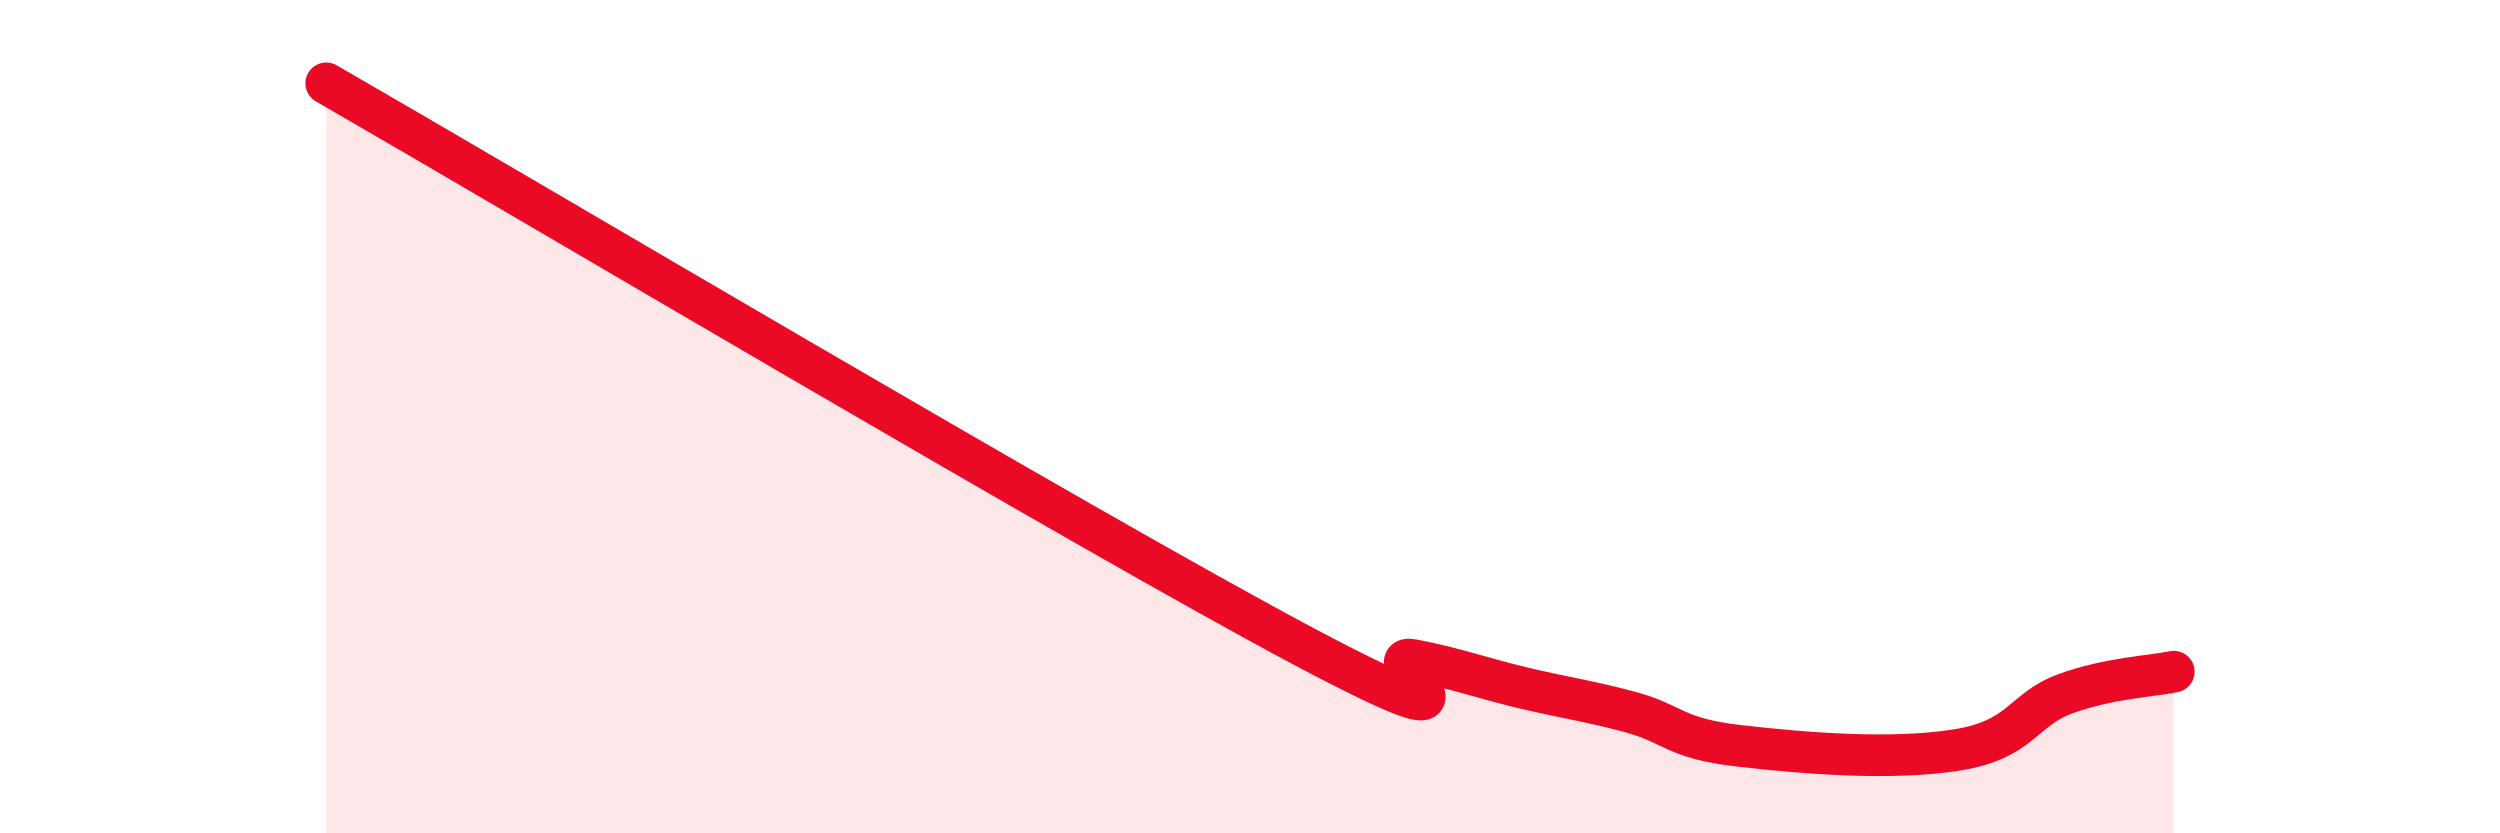 
    <svg width="60" height="20" viewBox="0 0 60 20" xmlns="http://www.w3.org/2000/svg">
      <path
        d="M 7.83,2 C 12.52,4.7 26.08,12.75 31.3,15.52 C 36.52,18.29 32.87,15.64 33.91,15.84 C 34.95,16.04 35.48,16.25 36.52,16.5 C 37.56,16.75 38.09,16.81 39.13,17.09 C 40.17,17.37 40.17,17.72 41.74,17.9 C 43.31,18.08 45.39,18.25 46.96,18 C 48.53,17.75 48.53,17.03 49.57,16.65 C 50.61,16.27 51.65,16.23 52.17,16.12L52.17 20L7.83 20Z"
        fill="#EB0A25"
        opacity="0.1"
        stroke-linecap="round"
        stroke-linejoin="round"
      />
      <path
        d="M 7.83,2 C 12.52,4.7 26.08,12.75 31.3,15.52 C 36.52,18.29 32.87,15.64 33.91,15.84 C 34.95,16.04 35.48,16.25 36.52,16.5 C 37.56,16.75 38.09,16.81 39.13,17.09 C 40.17,17.37 40.17,17.72 41.74,17.9 C 43.31,18.08 45.39,18.25 46.96,18 C 48.53,17.75 48.53,17.03 49.57,16.65 C 50.61,16.27 51.65,16.23 52.17,16.12"
        stroke="#EB0A25"
        stroke-width="1"
        fill="none"
        stroke-linecap="round"
        stroke-linejoin="round"
      />
    </svg>
  